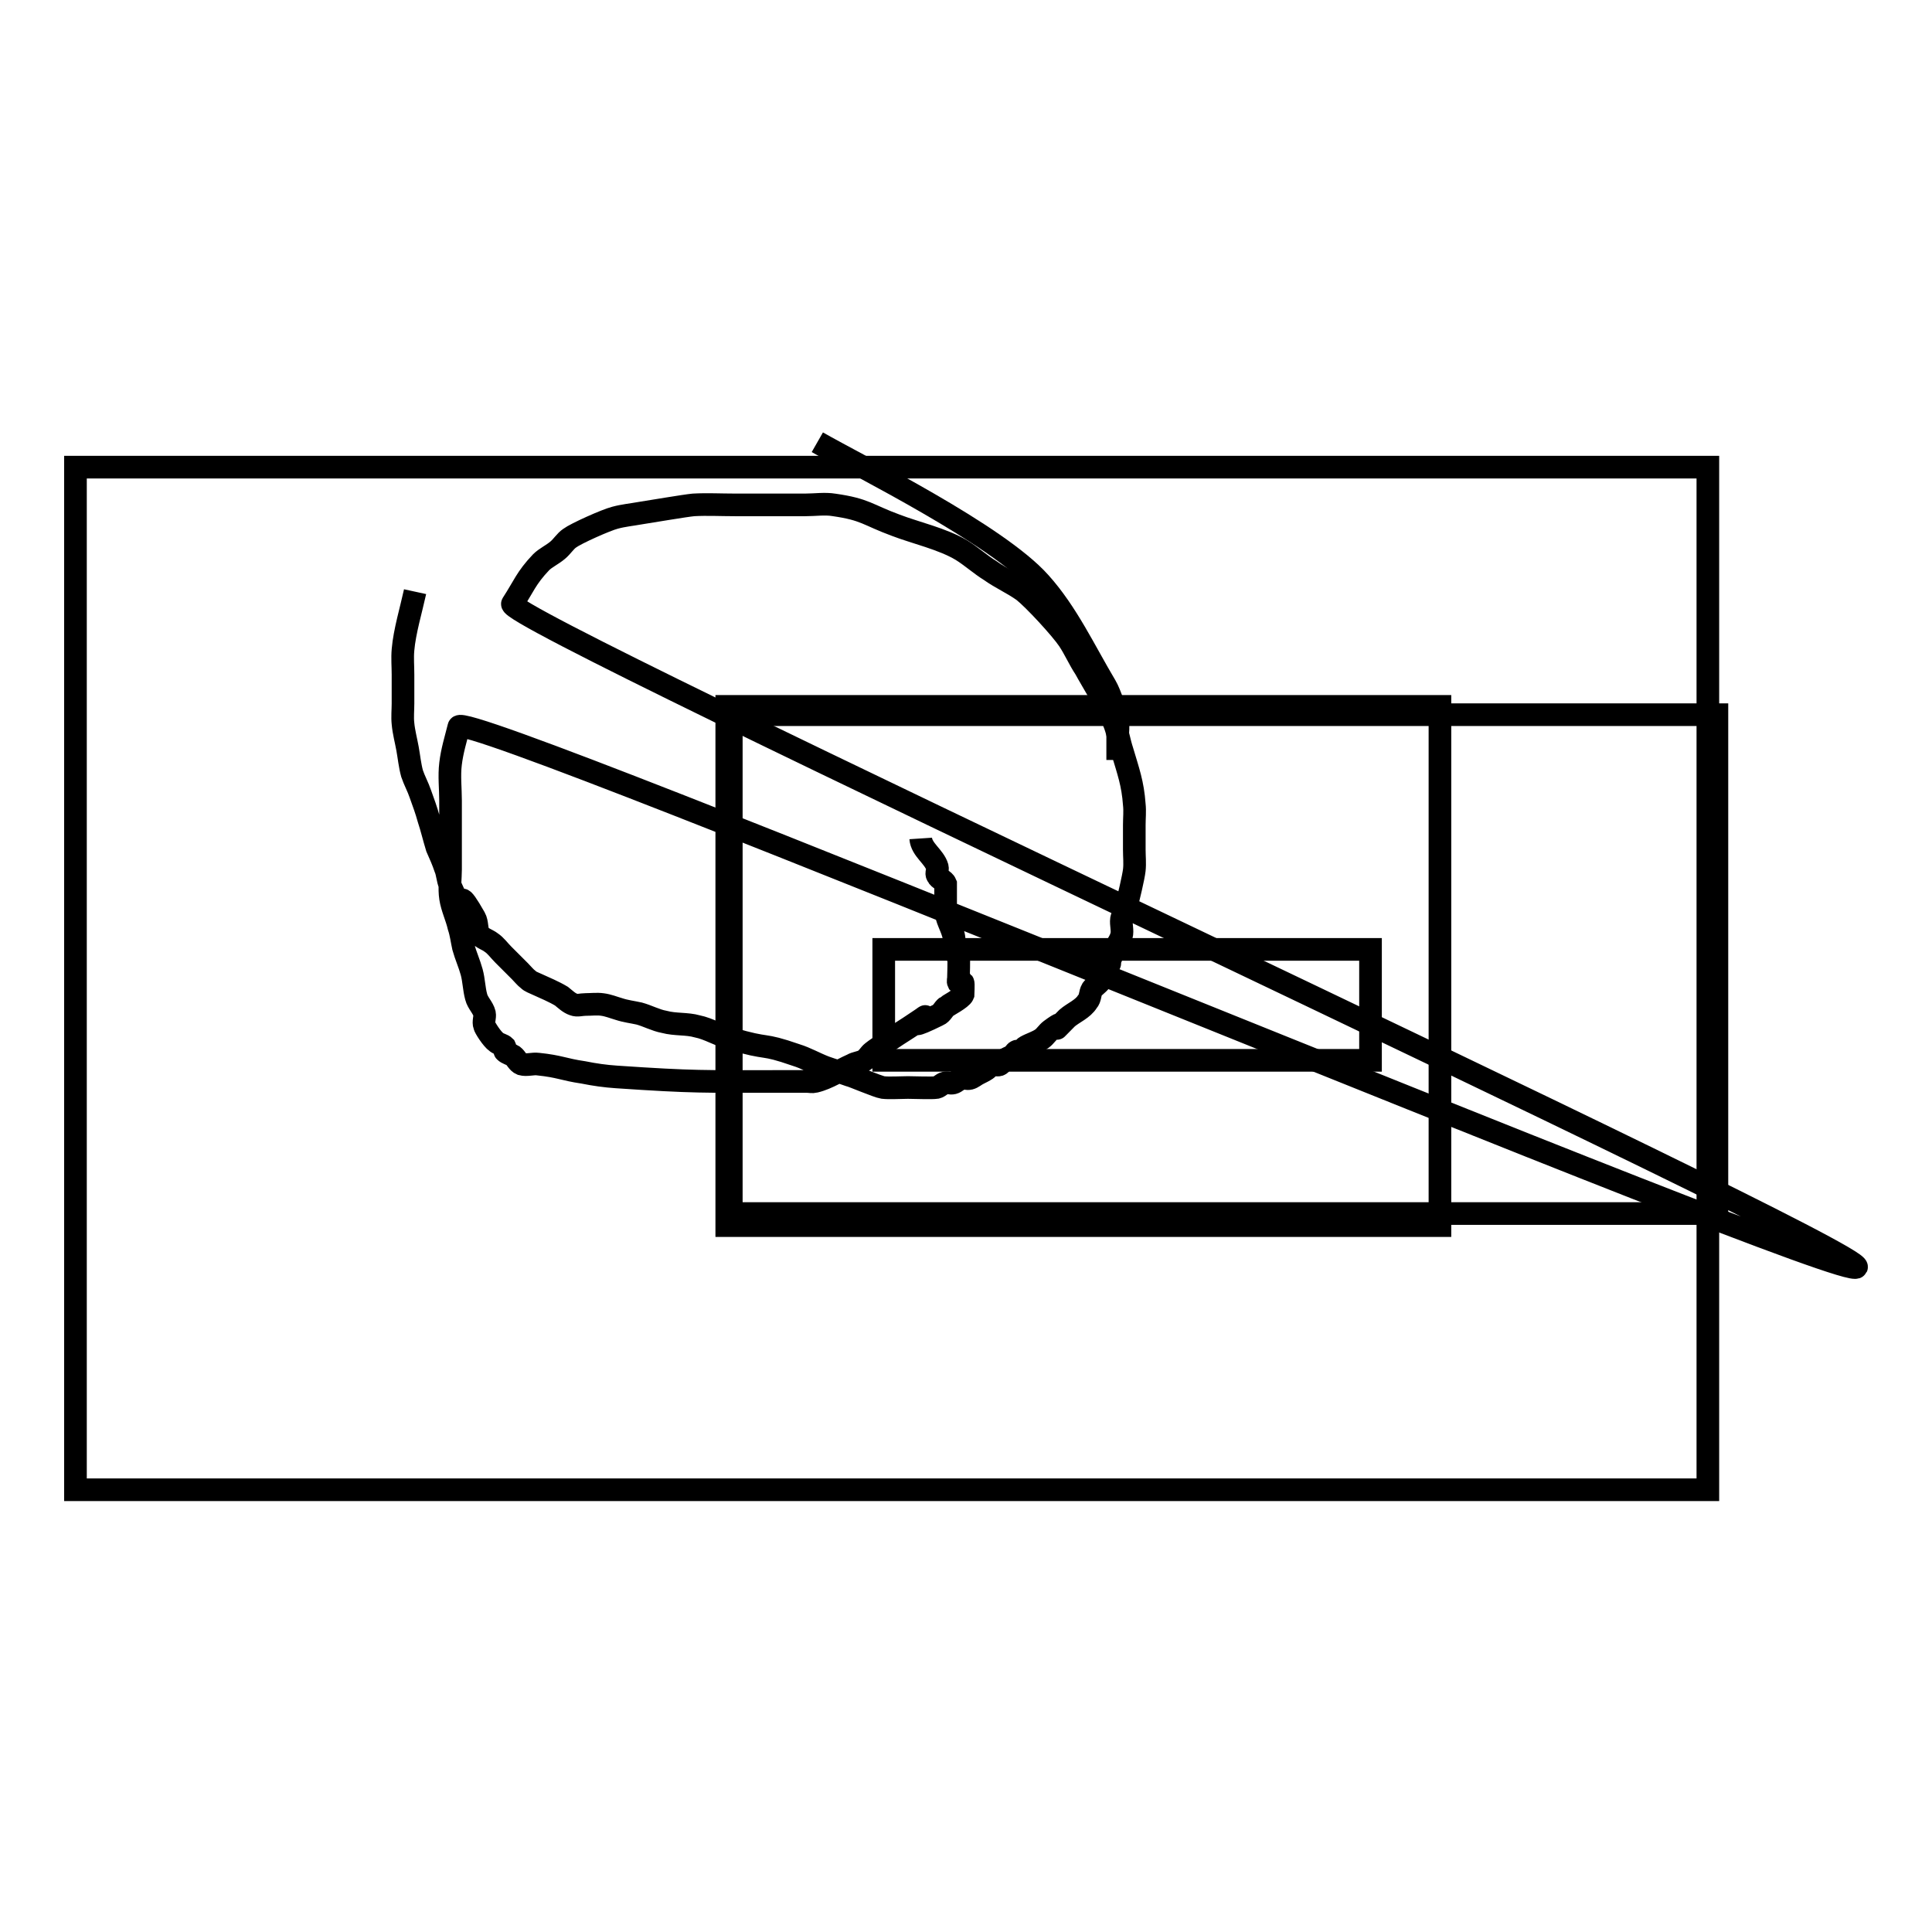 <?xml version="1.0" encoding="utf-8"?>
<!-- Svg Vector Icons : http://www.onlinewebfonts.com/icon -->
<!DOCTYPE svg PUBLIC "-//W3C//DTD SVG 1.1//EN" "http://www.w3.org/Graphics/SVG/1.1/DTD/svg11.dtd">
<svg version="1.1" xmlns="http://www.w3.org/2000/svg" xmlns:xlink="http://www.w3.org/1999/xlink" x="0px" y="0px" viewBox="0 0 256 256" enable-background="new 0 0 256 256" xml:space="preserve">
<g><g><path stroke-width="3" fill-opacity="0" stroke="#000000"  d="M10,61.9h216.3v135.5H10V61.9z"/><path stroke-width="3" fill-opacity="0" stroke="#000000"  d="M117.1,125.8h64.5v14.7h-64.5V125.8z"/><path stroke-width="3" fill-opacity="0" stroke="#000000"  d="M96.3,93.6h94.5v68.8H96.3V93.6L96.3,93.6z"/><path stroke-width="3" fill-opacity="0" stroke="#000000"  d="M96.9,94.7h130.6v66.1H96.9V94.7z"/><path stroke-width="3" fill-opacity="0" stroke="#000000"  d="M122,111.1c0.1,1.5,1.8,2.4,2.2,3.8c0.1,0.4-0.2,0.8,0,1.1c0.2,0.5,0.9,0.6,1.1,1.1c0,0.1,0,3.1,0,3.3c0,1.4,0.9,2.5,1.1,3.8c0.1,0.5-0.1,1.1,0,1.6c0.1,0.4,0.4,0.7,0.6,1.1c0.1,0.3,0,2.2,0,2.7c0,0.2-0.1,0.4,0,0.6c0.1,0.1,0.4-0.1,0.6,0c0.1,0.1,0,1.5,0,1.6c-0.2,0.5-2.1,1.5-2.2,1.6c-0.4,0.3-0.6,0.9-1.1,1.1c-7.1,3.5,2.1-2.3-3.8,1.6c-1.1,0.7-2.2,1.4-3.3,2.2c-0.6,0.4-1.1,0.7-1.6,1.1c-0.4,0.3-0.6,0.8-1.1,1.1c-0.5,0.3-1.1,0.3-1.6,0.6c-1.6,0.7-3.2,1.8-4.9,2.2c-0.4,0.1-0.7,0-1.1,0h-4.4c-9.1,0-10.5,0.1-20.8-0.6c-1.5-0.1-2.9-0.3-4.4-0.6c-2.7-0.4-3.1-0.8-6-1.1c-0.7-0.1-1.5,0.2-2.2,0c-0.5-0.2-0.7-0.8-1.1-1.1c-0.3-0.2-0.8-0.3-1.1-0.6c-0.1-0.1,0.1-0.4,0-0.6c-0.3-0.3-0.7-0.3-1.1-0.6c-0.6-0.4-1.6-2-1.6-2.2c-0.2-0.5,0.1-1.1,0-1.6c-0.2-0.8-0.9-1.4-1.1-2.2c-0.3-1.1-0.3-2.2-0.6-3.3c-0.3-1.1-0.8-2.2-1.1-3.3c-0.2-0.9-0.3-1.8-0.6-2.7c-0.3-1.3-0.9-2.5-1.1-3.8c-0.2-1.3,0-2.6,0-3.8V111v-4.9c0-1.6-0.2-3.3,0-4.9c0.2-1.7,0.7-3.3,1.1-4.9c0.6-2.8,184,74.1,185.2,71.6c1-2.4-179.5-85.7-178.1-87.9c1.5-2.3,1.8-3.4,3.8-5.5c0.6-0.6,1.5-1,2.2-1.6c0.6-0.5,1-1.2,1.6-1.6c0.8-0.6,4.8-2.4,6-2.7c1.1-0.3,2.2-0.4,3.3-0.6c1.3-0.2,6-1,7.1-1.1c1.8-0.1,3.6,0,5.5,0h9.3c1.3,0,2.6-0.2,3.8,0c4.2,0.6,4.4,1.3,8.2,2.7c2.6,1,6.2,1.8,8.7,3.3c1.3,0.8,2.5,1.9,3.8,2.7c1.4,1,3,1.7,4.4,2.7c1.4,1.1,5,5,6,6.5c0.8,1.2,1.4,2.6,2.2,3.8c0.8,1.5,3.2,5.3,3.8,7.1c0.5,1.2,0.7,2.6,1.1,3.8c0.8,2.7,1.4,4.3,1.6,7.1c0.1,0.9,0,1.8,0,2.7v3.3c0,0.9,0.1,1.8,0,2.7c-0.1,0.9-0.8,3.9-1.1,4.9c-0.2,0.6-0.5,1.1-0.6,1.6c-0.1,0.7,0.2,1.5,0,2.2c-0.2,0.8-0.8,1.4-1.1,2.2c-2,4.7,0.7-0.8-1.1,2.7c-0.2,0.4-0.3,0.8-0.6,1.1c-0.3,0.4-0.8,0.7-1.1,1.1c-0.3,0.5-0.2,1.2-0.6,1.6c-0.6,1-1.9,1.5-2.7,2.2c-3.3,3.3,0.9-0.7-2.2,1.6c-0.4,0.3-0.7,0.8-1.1,1.1c-0.7,0.5-1.5,0.7-2.2,1.1c-0.2,0.1-0.3,0.4-0.6,0.6c-0.2,0.1-0.4-0.1-0.6,0c-0.2,0.1-0.3,0.4-0.6,0.6c-0.3,0.2-0.7,0.3-1.1,0.6c-0.2,0.1-0.3,0.5-0.6,0.6c-0.3,0.1-0.7-0.1-1.1,0c-0.2,0.1-0.3,0.4-0.6,0.6c-0.3,0.2-0.7,0.4-1.1,0.6c-0.4,0.2-0.7,0.5-1.1,0.6c-0.4,0.1-0.7-0.1-1.1,0c-0.4,0.1-0.7,0.5-1.1,0.6c-0.4,0.1-0.7-0.1-1.1,0c-0.4,0.1-0.7,0.5-1.1,0.6c-0.6,0.1-3,0-3.8,0c-0.9,0-2.5,0.1-3.3,0c-0.7-0.1-4.2-1.6-4.4-1.6c-1.1-0.4-2.2-0.7-3.3-1.1c-1.3-0.5-2.5-1.2-3.8-1.6c-4.9-1.7-3.3-0.6-8.7-2.2c-1.5-0.4-2.9-1.3-4.4-1.6c-1.4-0.4-2.9-0.2-4.4-0.6c-1.1-0.2-2.2-0.8-3.3-1.1c-0.9-0.2-1.8-0.3-2.7-0.6c-0.7-0.2-1.4-0.5-2.2-0.6c-0.7-0.1-1.5,0-2.2,0c-0.6,0-1.1,0.2-1.6,0c-0.6-0.2-1.1-0.7-1.6-1.1c-1-0.6-2.2-1.1-3.3-1.6c-0.4-0.2-0.8-0.3-1.1-0.6c-0.4-0.3-0.7-0.7-1.1-1.1c-0.7-0.7-1.5-1.5-2.2-2.2c-0.6-0.6-1-1.2-1.6-1.6c-0.5-0.4-1.3-0.6-1.6-1.1c-0.4-0.6-0.2-1.5-0.6-2.2c-4.2-7.4,1.3,5.9-3.3-4.4c-0.3-0.7-0.3-1.5-0.6-2.2c-0.3-0.9-0.7-1.8-1.1-2.7c-0.4-1.3-0.7-2.6-1.1-3.8c-0.3-1.1-0.7-2.2-1.1-3.3c-0.3-0.9-0.8-1.8-1.1-2.7c-0.3-1.1-0.4-2.2-0.6-3.3c-0.2-1.1-0.5-2.2-0.6-3.3c-0.1-0.9,0-1.8,0-2.7v-3.8c0-1.1-0.1-2.2,0-3.3c0.2-2.4,1.1-5.4,1.6-7.7"/><path stroke-width="3" fill-opacity="0" stroke="#000000"  d="M108.3,58.6c5.6,3.2,23.8,12.2,29.5,18.6c3.6,4,5.9,9,8.7,13.7c0.6,1,1.5,3.7,1.6,4.9c0.1,0.5,0,1.1,0,1.6c0,1.1,0,2.2,0,3.3"/></g></g>
</svg>